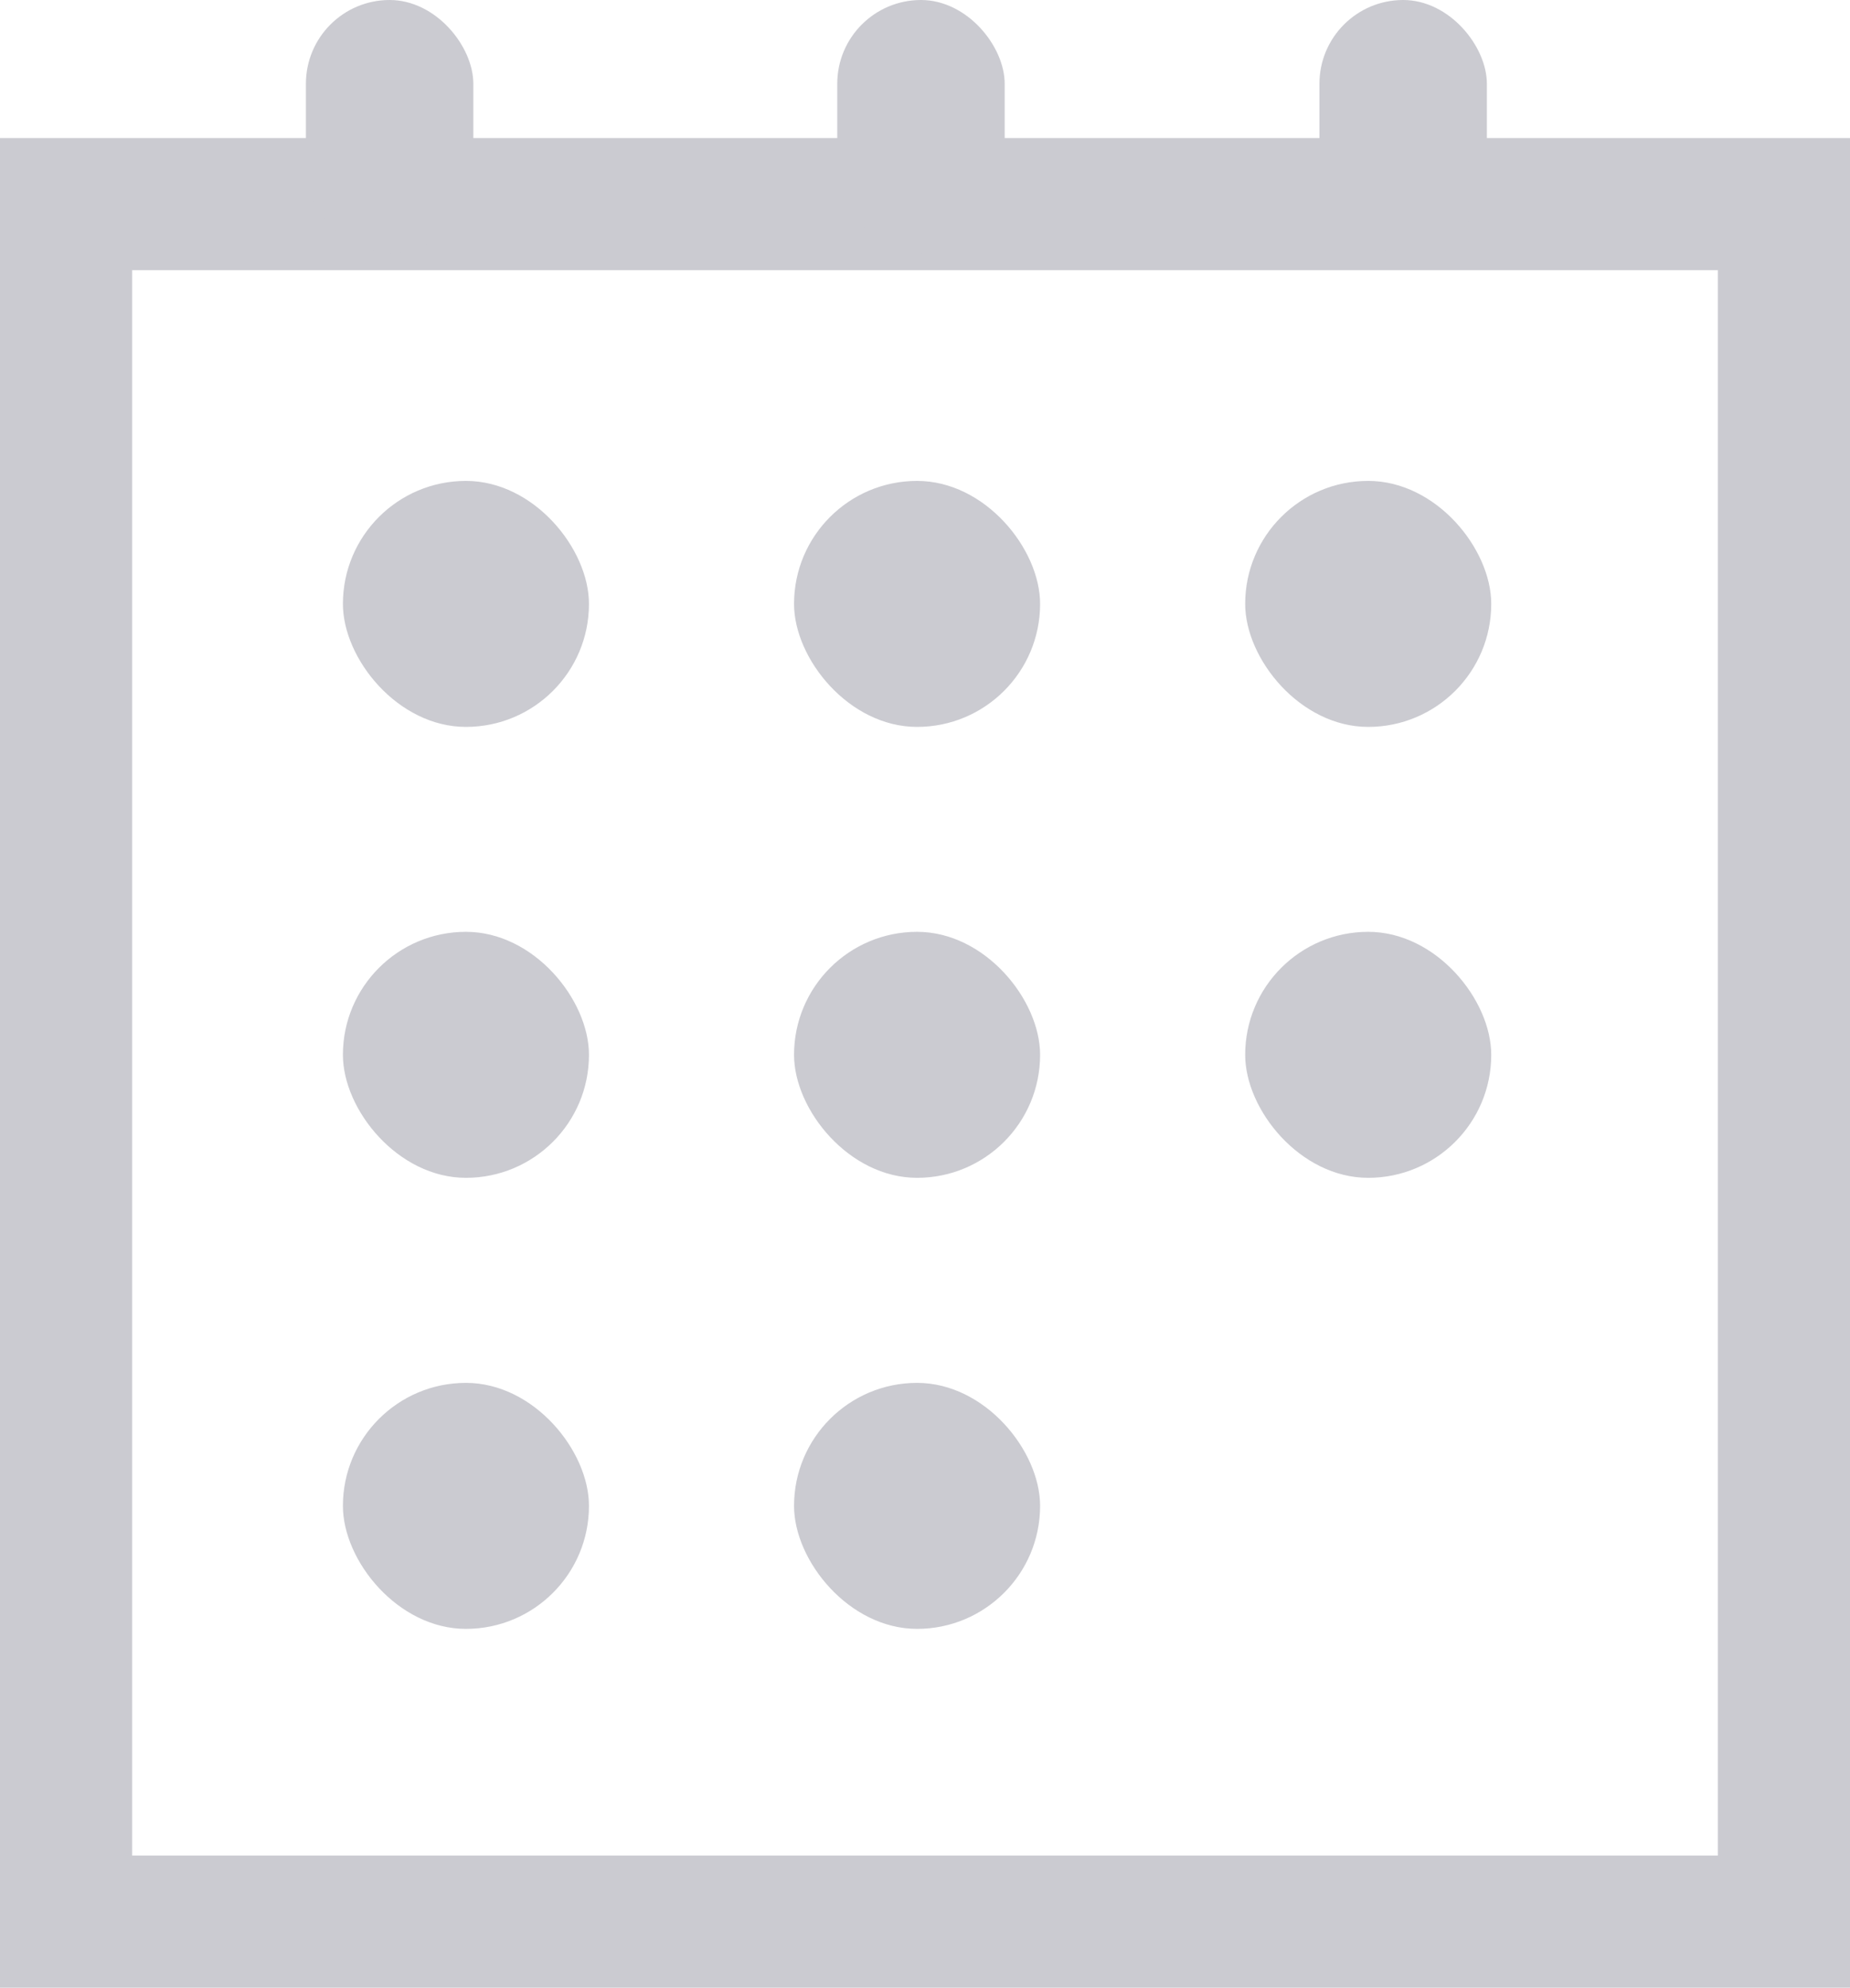 <svg xmlns="http://www.w3.org/2000/svg" viewBox="-18961.469 5155.854 14 15.045">
  <defs>
    <style>
      .cls-1, .cls-4 {
        fill: none;
      }

      .cls-1 {
        stroke: #CBCBD1;
      }

      .cls-2 {
        fill: #CBCBD1;
      }

      .cls-3 {
        stroke: none;
      }
    </style>
  </defs>
  <g id="Symbol_78_5" data-name="Symbol 78 – 5" transform="translate(-20090 4499)">
    <g id="Rectangle_4574" data-name="Rectangle 4574" class="cls-1" transform="translate(1128.531 657.899)">
      <rect class="cls-3" width="14" height="14"/>
      <rect class="cls-4" x="0.5" y="0.5" width="13" height="13"/>
    </g>
    <rect id="Rectangle_4558" data-name="Rectangle 4558" class="cls-2" width="1.862" height="1.862" rx="0.931" transform="translate(1131.126 663.907)"/>
    <rect id="Rectangle_4570" data-name="Rectangle 4570" class="cls-2" width="1.862" height="1.862" rx="0.931" transform="translate(1131.126 660.494)"/>
    <rect id="Rectangle_4575" data-name="Rectangle 4575" class="cls-2" width="1.267" height="1.917" rx="0.634" transform="translate(1138.516 656.854)"/>
    <rect id="Rectangle_4577" data-name="Rectangle 4577" class="cls-2" width="1.267" height="1.917" rx="0.634" transform="translate(1134.867 656.854)"/>
    <rect id="Rectangle_4576" data-name="Rectangle 4576" class="cls-2" width="1.267" height="1.917" rx="0.634" transform="translate(1130.846 656.854)"/>
    <rect id="Rectangle_4565" data-name="Rectangle 4565" class="cls-2" width="1.862" height="1.862" rx="0.931" transform="translate(1131.126 667.321)"/>
    <rect id="Rectangle_4559" data-name="Rectangle 4559" class="cls-2" width="1.862" height="1.862" rx="0.931" transform="translate(1134.54 663.907)"/>
    <rect id="Rectangle_4571" data-name="Rectangle 4571" class="cls-2" width="1.862" height="1.862" rx="0.931" transform="translate(1134.54 660.494)"/>
    <rect id="Rectangle_4564" data-name="Rectangle 4564" class="cls-2" width="1.862" height="1.862" rx="0.931" transform="translate(1134.54 667.321)"/>
    <rect id="Rectangle_4560" data-name="Rectangle 4560" class="cls-2" width="1.862" height="1.862" rx="0.931" transform="translate(1137.954 663.907)"/>
    <rect id="Rectangle_4572" data-name="Rectangle 4572" class="cls-2" width="1.862" height="1.862" rx="0.931" transform="translate(1137.954 660.494)"/>
  </g>
</svg>
